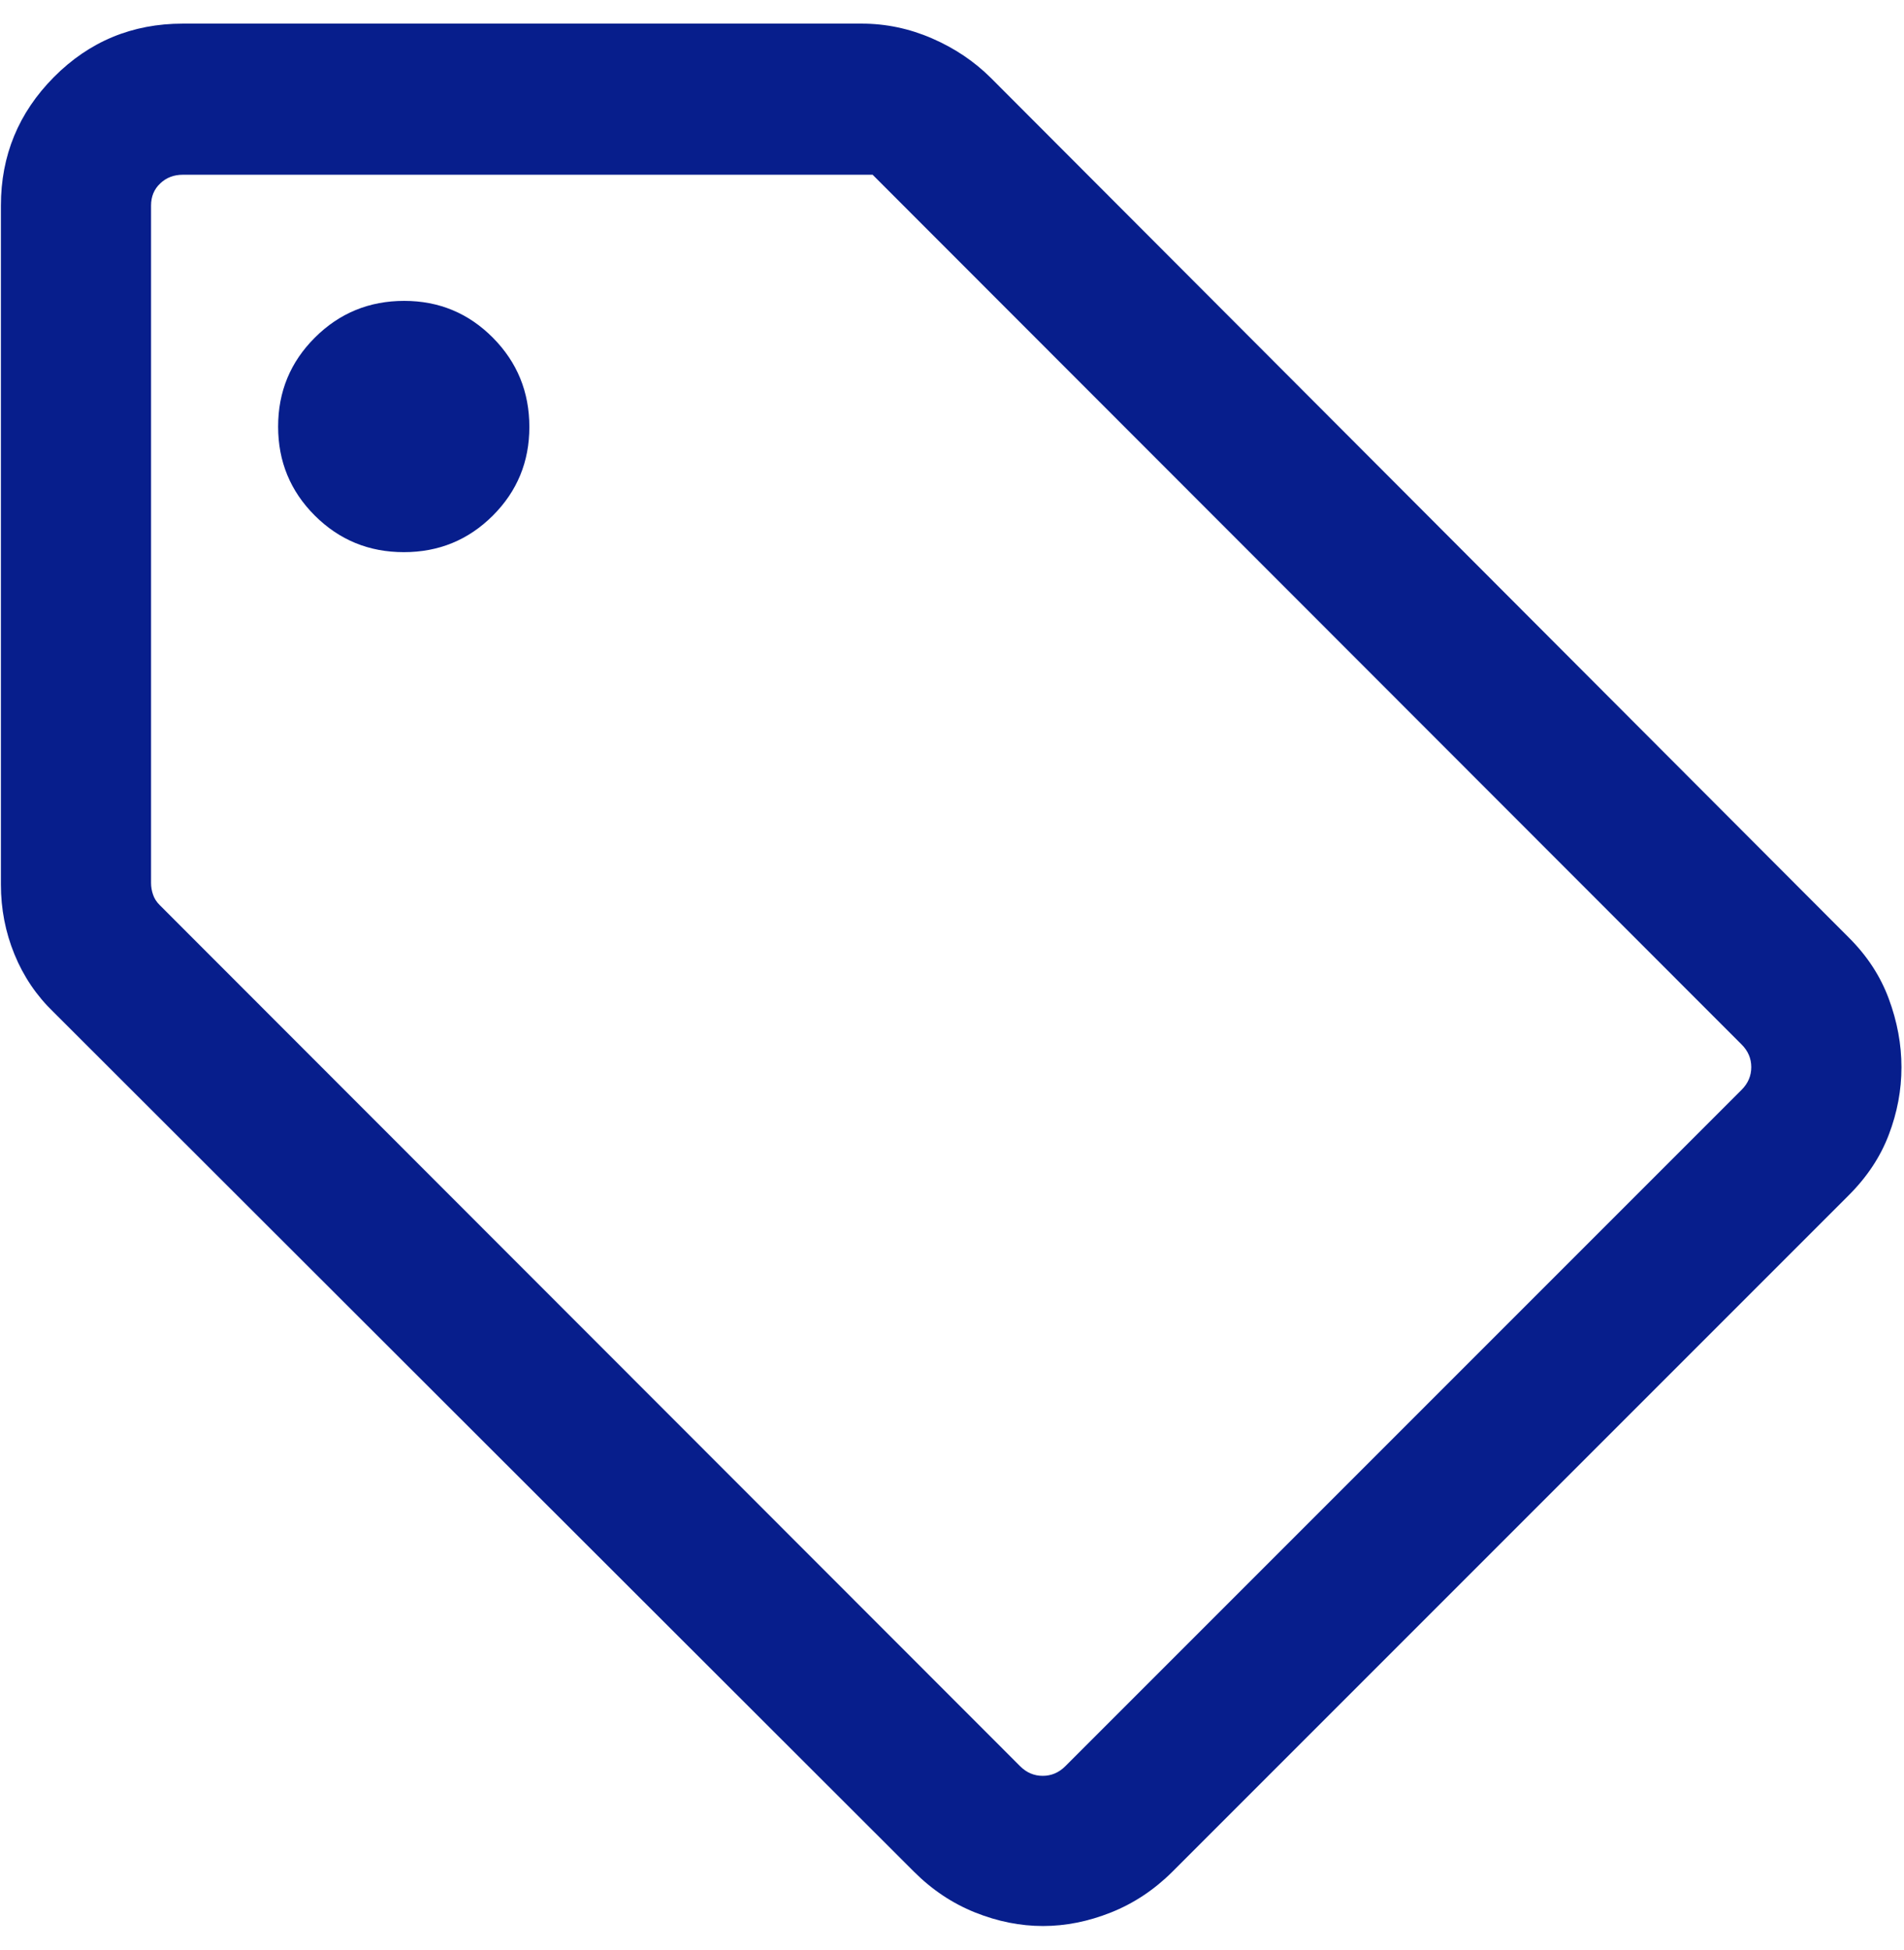 <svg xmlns="http://www.w3.org/2000/svg" width="42" height="43" viewBox="0 0 42 43" fill="none"><path d="M40.78 26.363L25.861 41.282C25.46 41.681 25.009 41.98 24.507 42.18C24.006 42.38 23.505 42.479 23.007 42.479C22.508 42.479 22.009 42.38 21.509 42.18C21.01 41.98 20.561 41.681 20.162 41.282L1.183 22.324C0.807 21.962 0.519 21.537 0.319 21.048C0.119 20.56 0.02 20.047 0.02 19.508V4.534C0.02 3.431 0.409 2.486 1.189 1.7C1.97 0.914 2.917 0.521 4.033 0.521H19.007C19.54 0.521 20.057 0.629 20.556 0.845C21.057 1.062 21.49 1.353 21.857 1.718L40.78 20.676C41.185 21.078 41.48 21.529 41.665 22.03C41.851 22.532 41.944 23.035 41.944 23.539C41.944 24.043 41.851 24.539 41.665 25.026C41.48 25.514 41.185 25.959 40.78 26.363ZM23.5 38.954L38.419 24.035C38.56 23.894 38.631 23.727 38.631 23.536C38.631 23.345 38.56 23.179 38.419 23.038L19.249 3.854H4.033C3.835 3.854 3.668 3.918 3.534 4.046C3.399 4.173 3.332 4.336 3.332 4.534V19.474C3.332 19.559 3.346 19.644 3.375 19.729C3.403 19.814 3.452 19.892 3.523 19.962L22.502 38.954C22.644 39.096 22.81 39.167 23.001 39.167C23.192 39.167 23.358 39.096 23.5 38.954ZM8.908 12.178C9.678 12.178 10.332 11.91 10.87 11.373C11.408 10.837 11.677 10.185 11.677 9.418C11.677 8.645 11.409 7.989 10.872 7.448C10.335 6.907 9.683 6.636 8.916 6.636C8.144 6.636 7.487 6.906 6.947 7.445C6.405 7.984 6.135 8.639 6.135 9.409C6.135 10.179 6.405 10.833 6.944 11.371C7.483 11.909 8.138 12.178 8.908 12.178Z" fill="#071E8C"></path></svg>